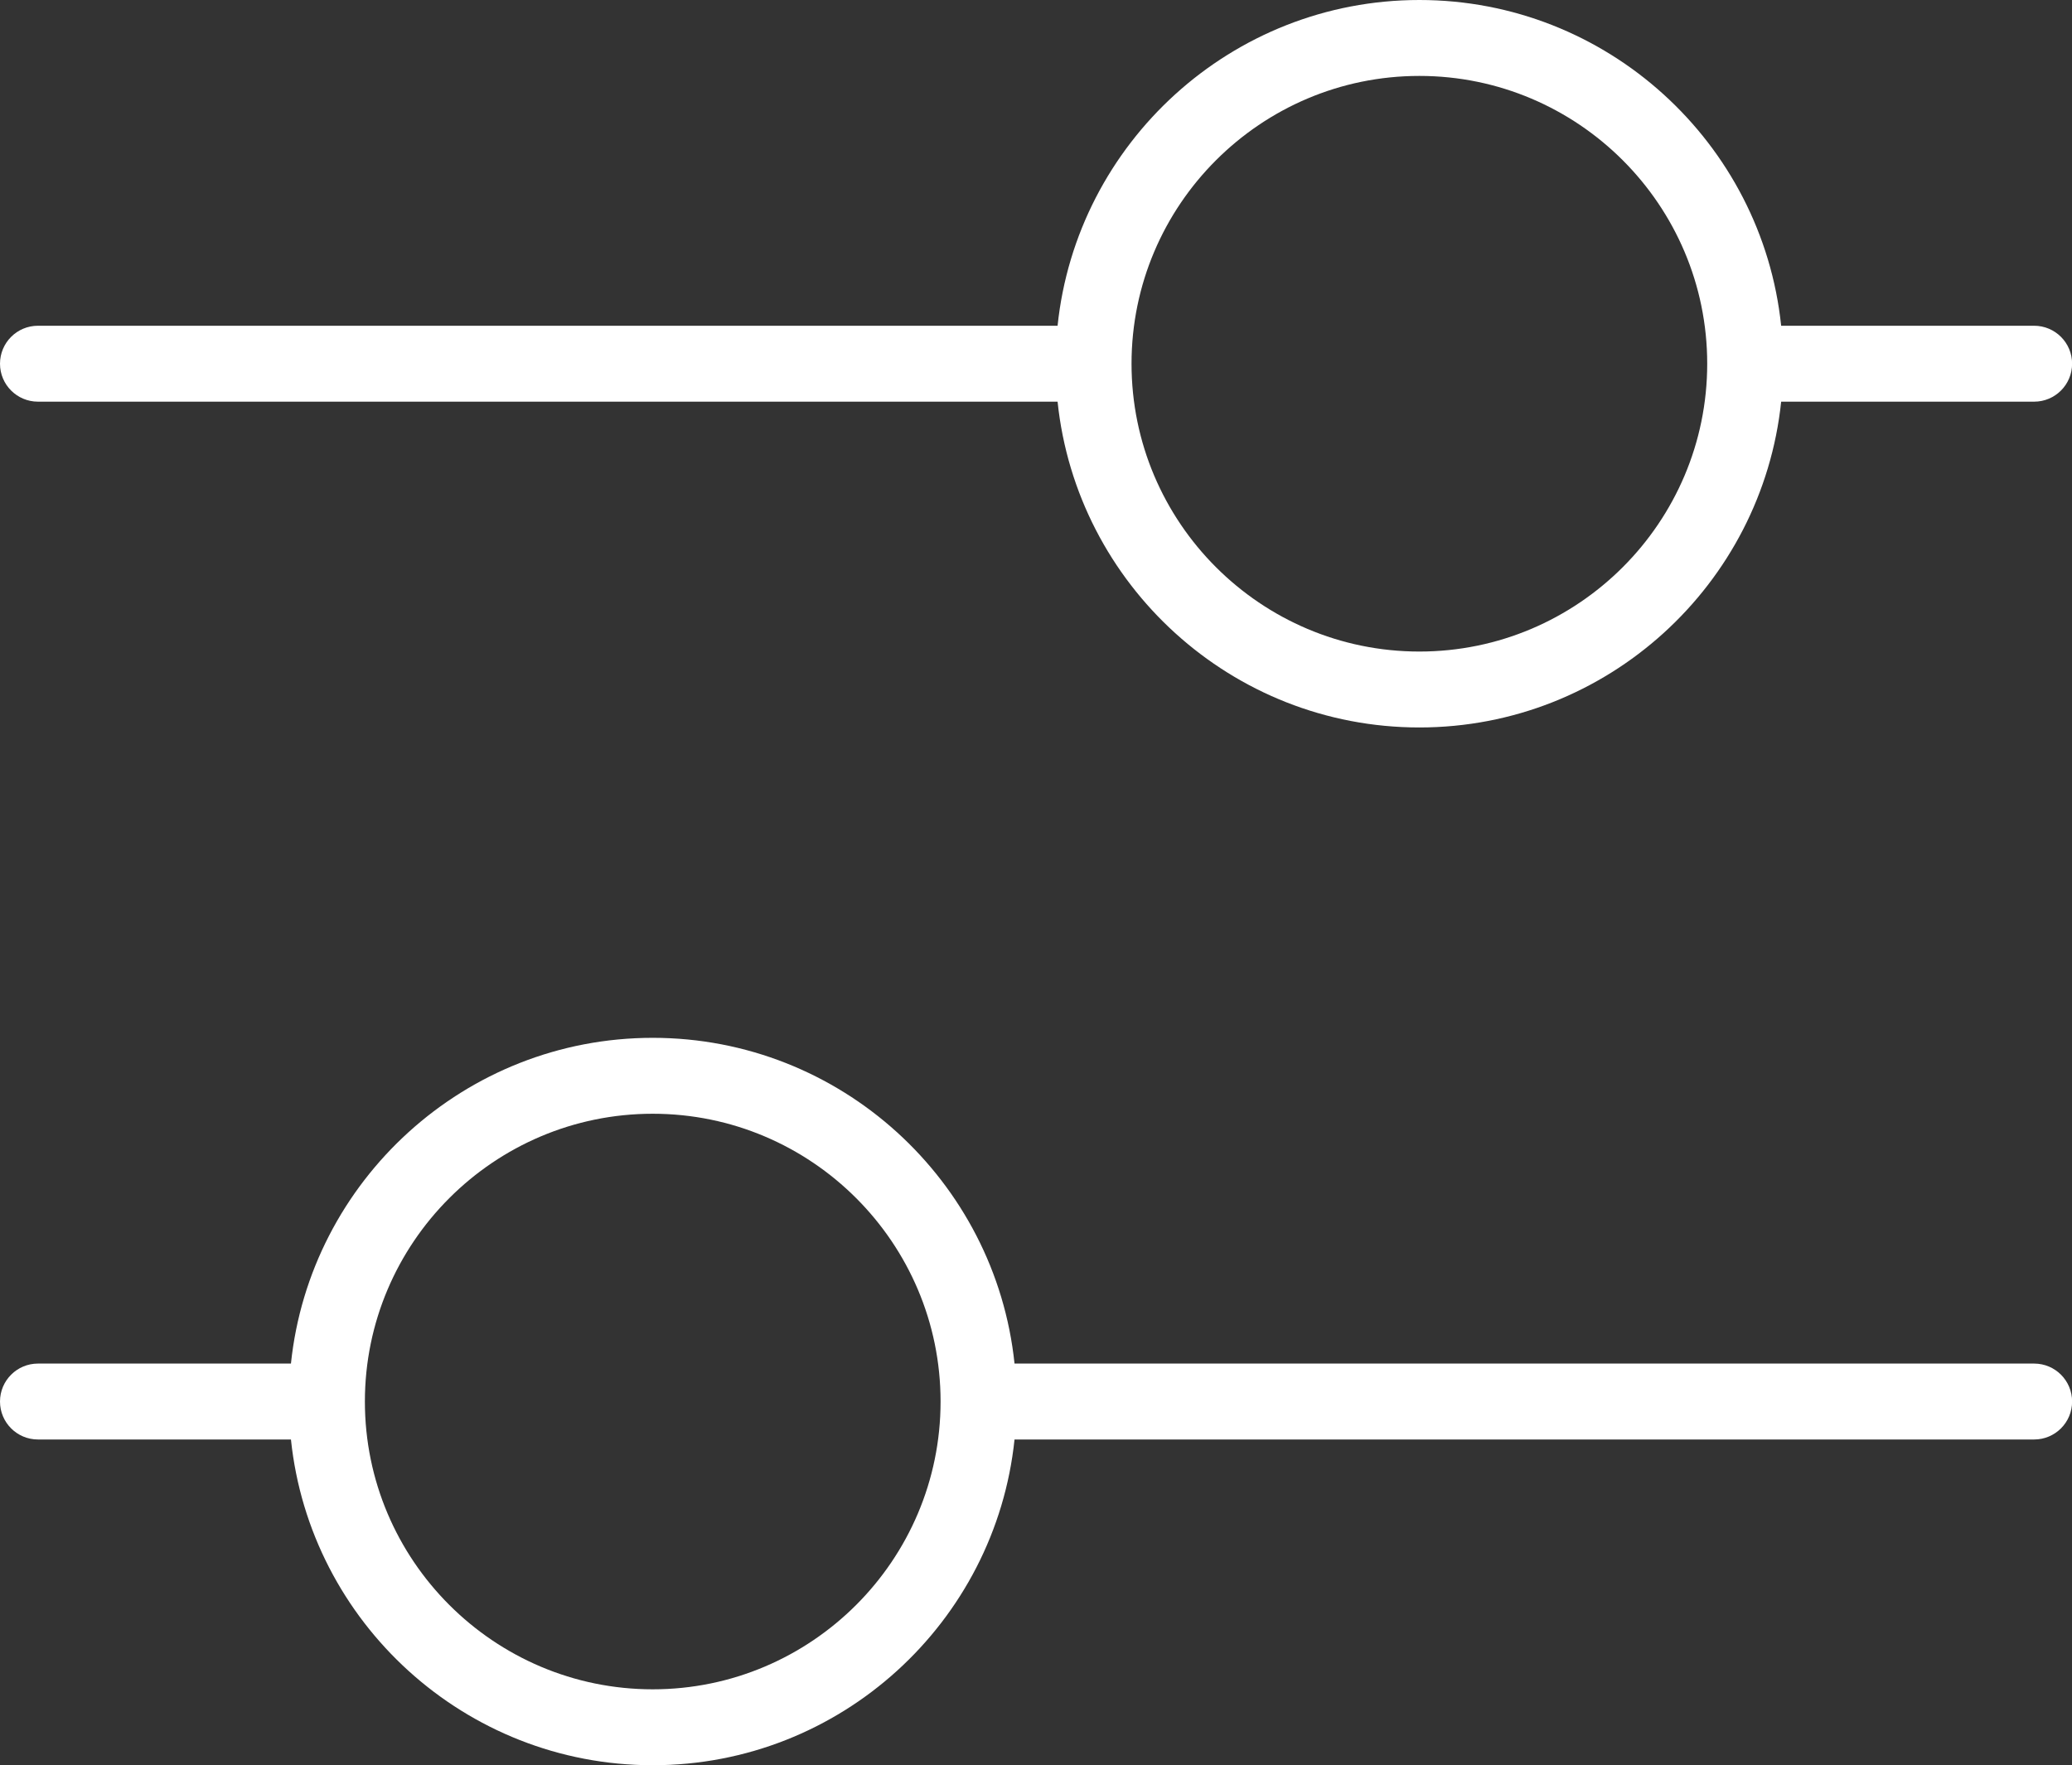 <?xml version="1.0" encoding="UTF-8" standalone="no"?><svg xmlns="http://www.w3.org/2000/svg" xmlns:xlink="http://www.w3.org/1999/xlink" fill="#ffffff" height="348.8" preserveAspectRatio="xMidYMid meet" version="1" viewBox="0.0 0.0 409.3 348.8" width="409.3" zoomAndPan="magnify"><rect x="0.0" y="0.0" width="409.3" height="348.8" fill="#333333" stroke="none"/><g id="change1_1"><path d="M7.5,79.36h201.413c3.762,36.117,34.376,64.37,71.467,64.37 c37.092,0,67.706-28.253,71.468-64.37h49.972c4.143,0,7.5-3.358,7.5-7.5s-3.357-7.5-7.5-7.5 h-49.973C348.085,28.248,317.471,0,280.38,0c-37.09,0-67.704,28.248-71.467,64.36H7.5 c-4.142,0-7.5,3.358-7.5,7.5S3.358,79.36,7.5,79.36z M280.38,15 c31.353,0,56.86,25.507,56.86,56.86c0,31.358-25.508,56.87-56.86,56.87 s-56.859-25.512-56.859-56.87C223.521,40.507,249.027,15,280.38,15z M401.82,269.411 H200.408c-3.763-36.112-34.377-64.36-71.467-64.36 c-37.091,0-67.705,28.248-71.468,64.36H7.5c-4.142,0-7.5,3.357-7.5,7.5s3.358,7.5,7.5,7.5 h49.973c3.763,36.111,34.377,64.359,71.468,64.359 c37.091,0,67.705-28.248,71.467-64.359h201.413c4.143,0,7.5-3.357,7.5-7.5 S405.963,269.411,401.82,269.411z M128.94,333.77 c-31.353,0-56.86-25.507-56.86-56.859s25.507-56.86,56.86-56.86 c31.353,0,56.86,25.508,56.86,56.86S160.293,333.77,128.94,333.77z" fill="inherit"/></g></svg>